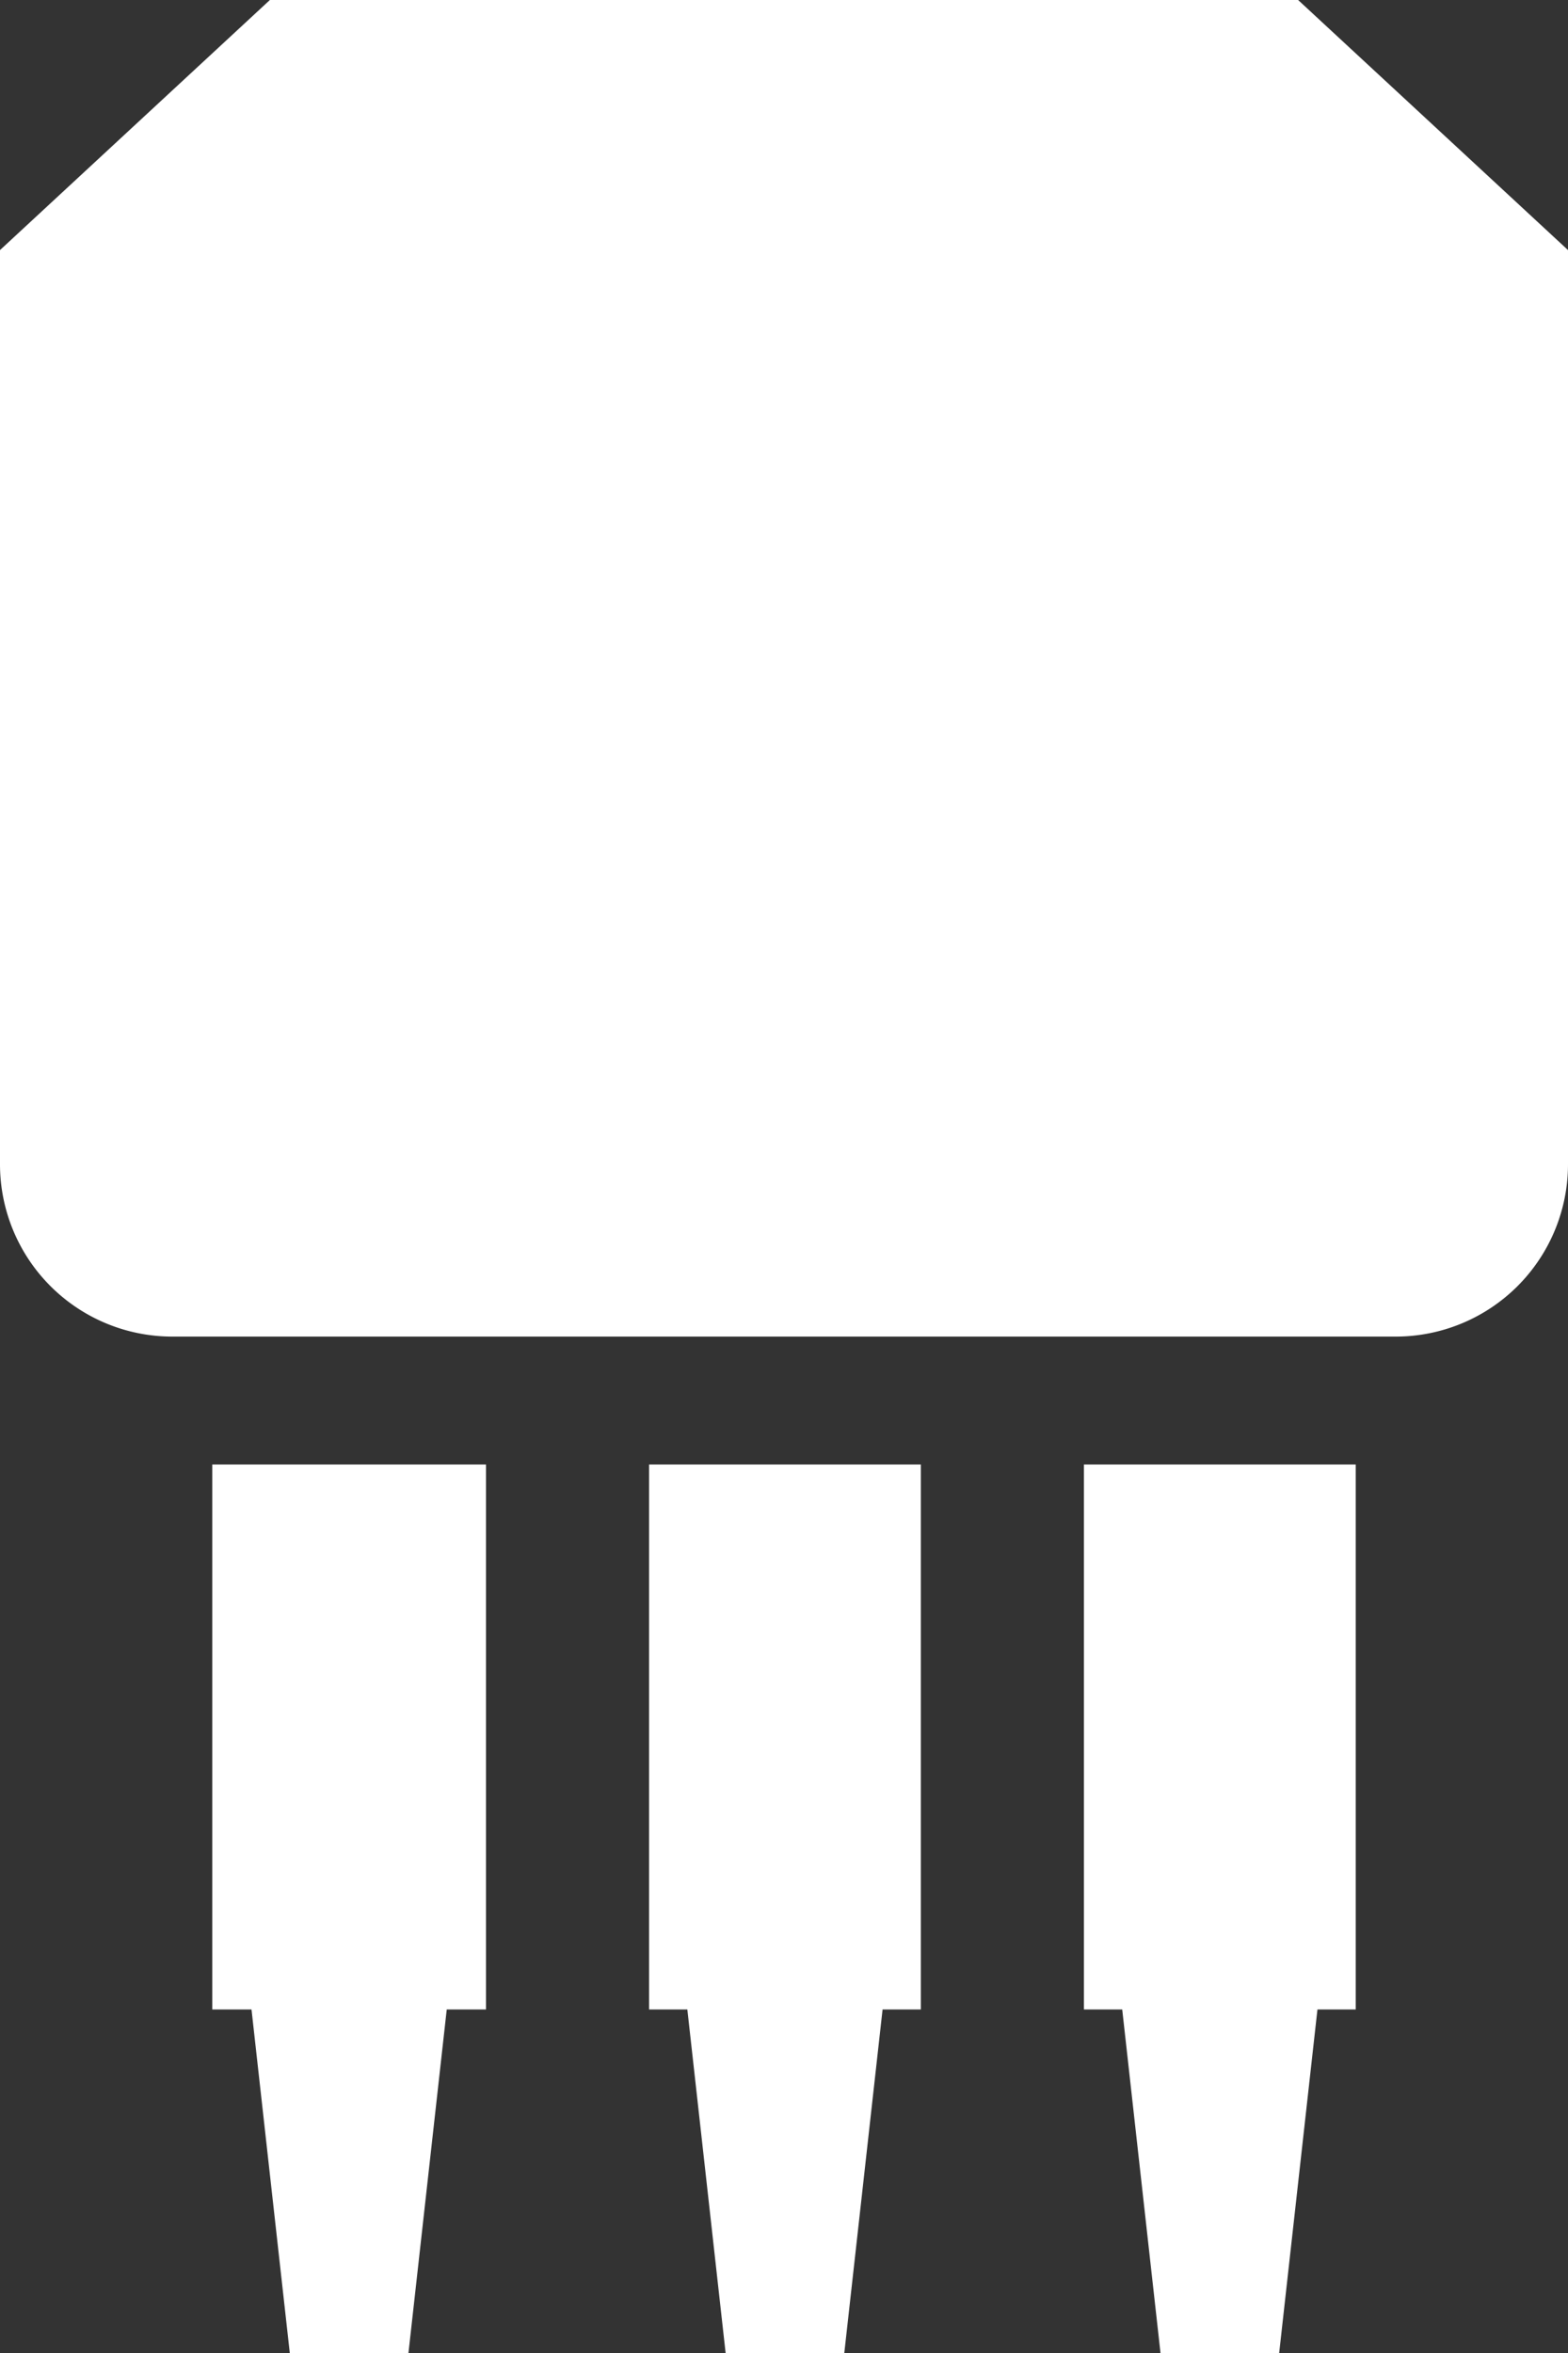<svg id="Layer_1" data-name="Layer 1" xmlns="http://www.w3.org/2000/svg" viewBox="0 0 81.92 122.88"><rect x="0" y="0" width="81.92" height="122.88" fill="#333333" stroke="none"/><defs><style>.cls-1{fill-rule:evenodd;}</style></defs><title>transistor</title><path fill="#ffffff" d="M14.1,0H67.82l14.1,13.06V60.8a9,9,0,0,1-9,9H9a9,9,0,0,1-9-9V13.06L14.1,0ZM41,13.32a7.37,7.37,0,1,1-7.37,7.36A7.37,7.37,0,0,1,41,13.32ZM56.53,76.48h14.3v28.46h-2l-2,17.94h-6.2l-2-17.94h-2V76.48Zm-22.72,0h14.3v28.46h-2l-2,17.94h-6.2l-2-17.94h-2V76.48Zm-22.72,0h14.3v28.46H23.34l-2,17.94h-6.2l-2-17.94H11.09V76.48ZM19,8.13H63l10.82,10V33.24H8.13V18.15L19,8.13Z"/></svg>
